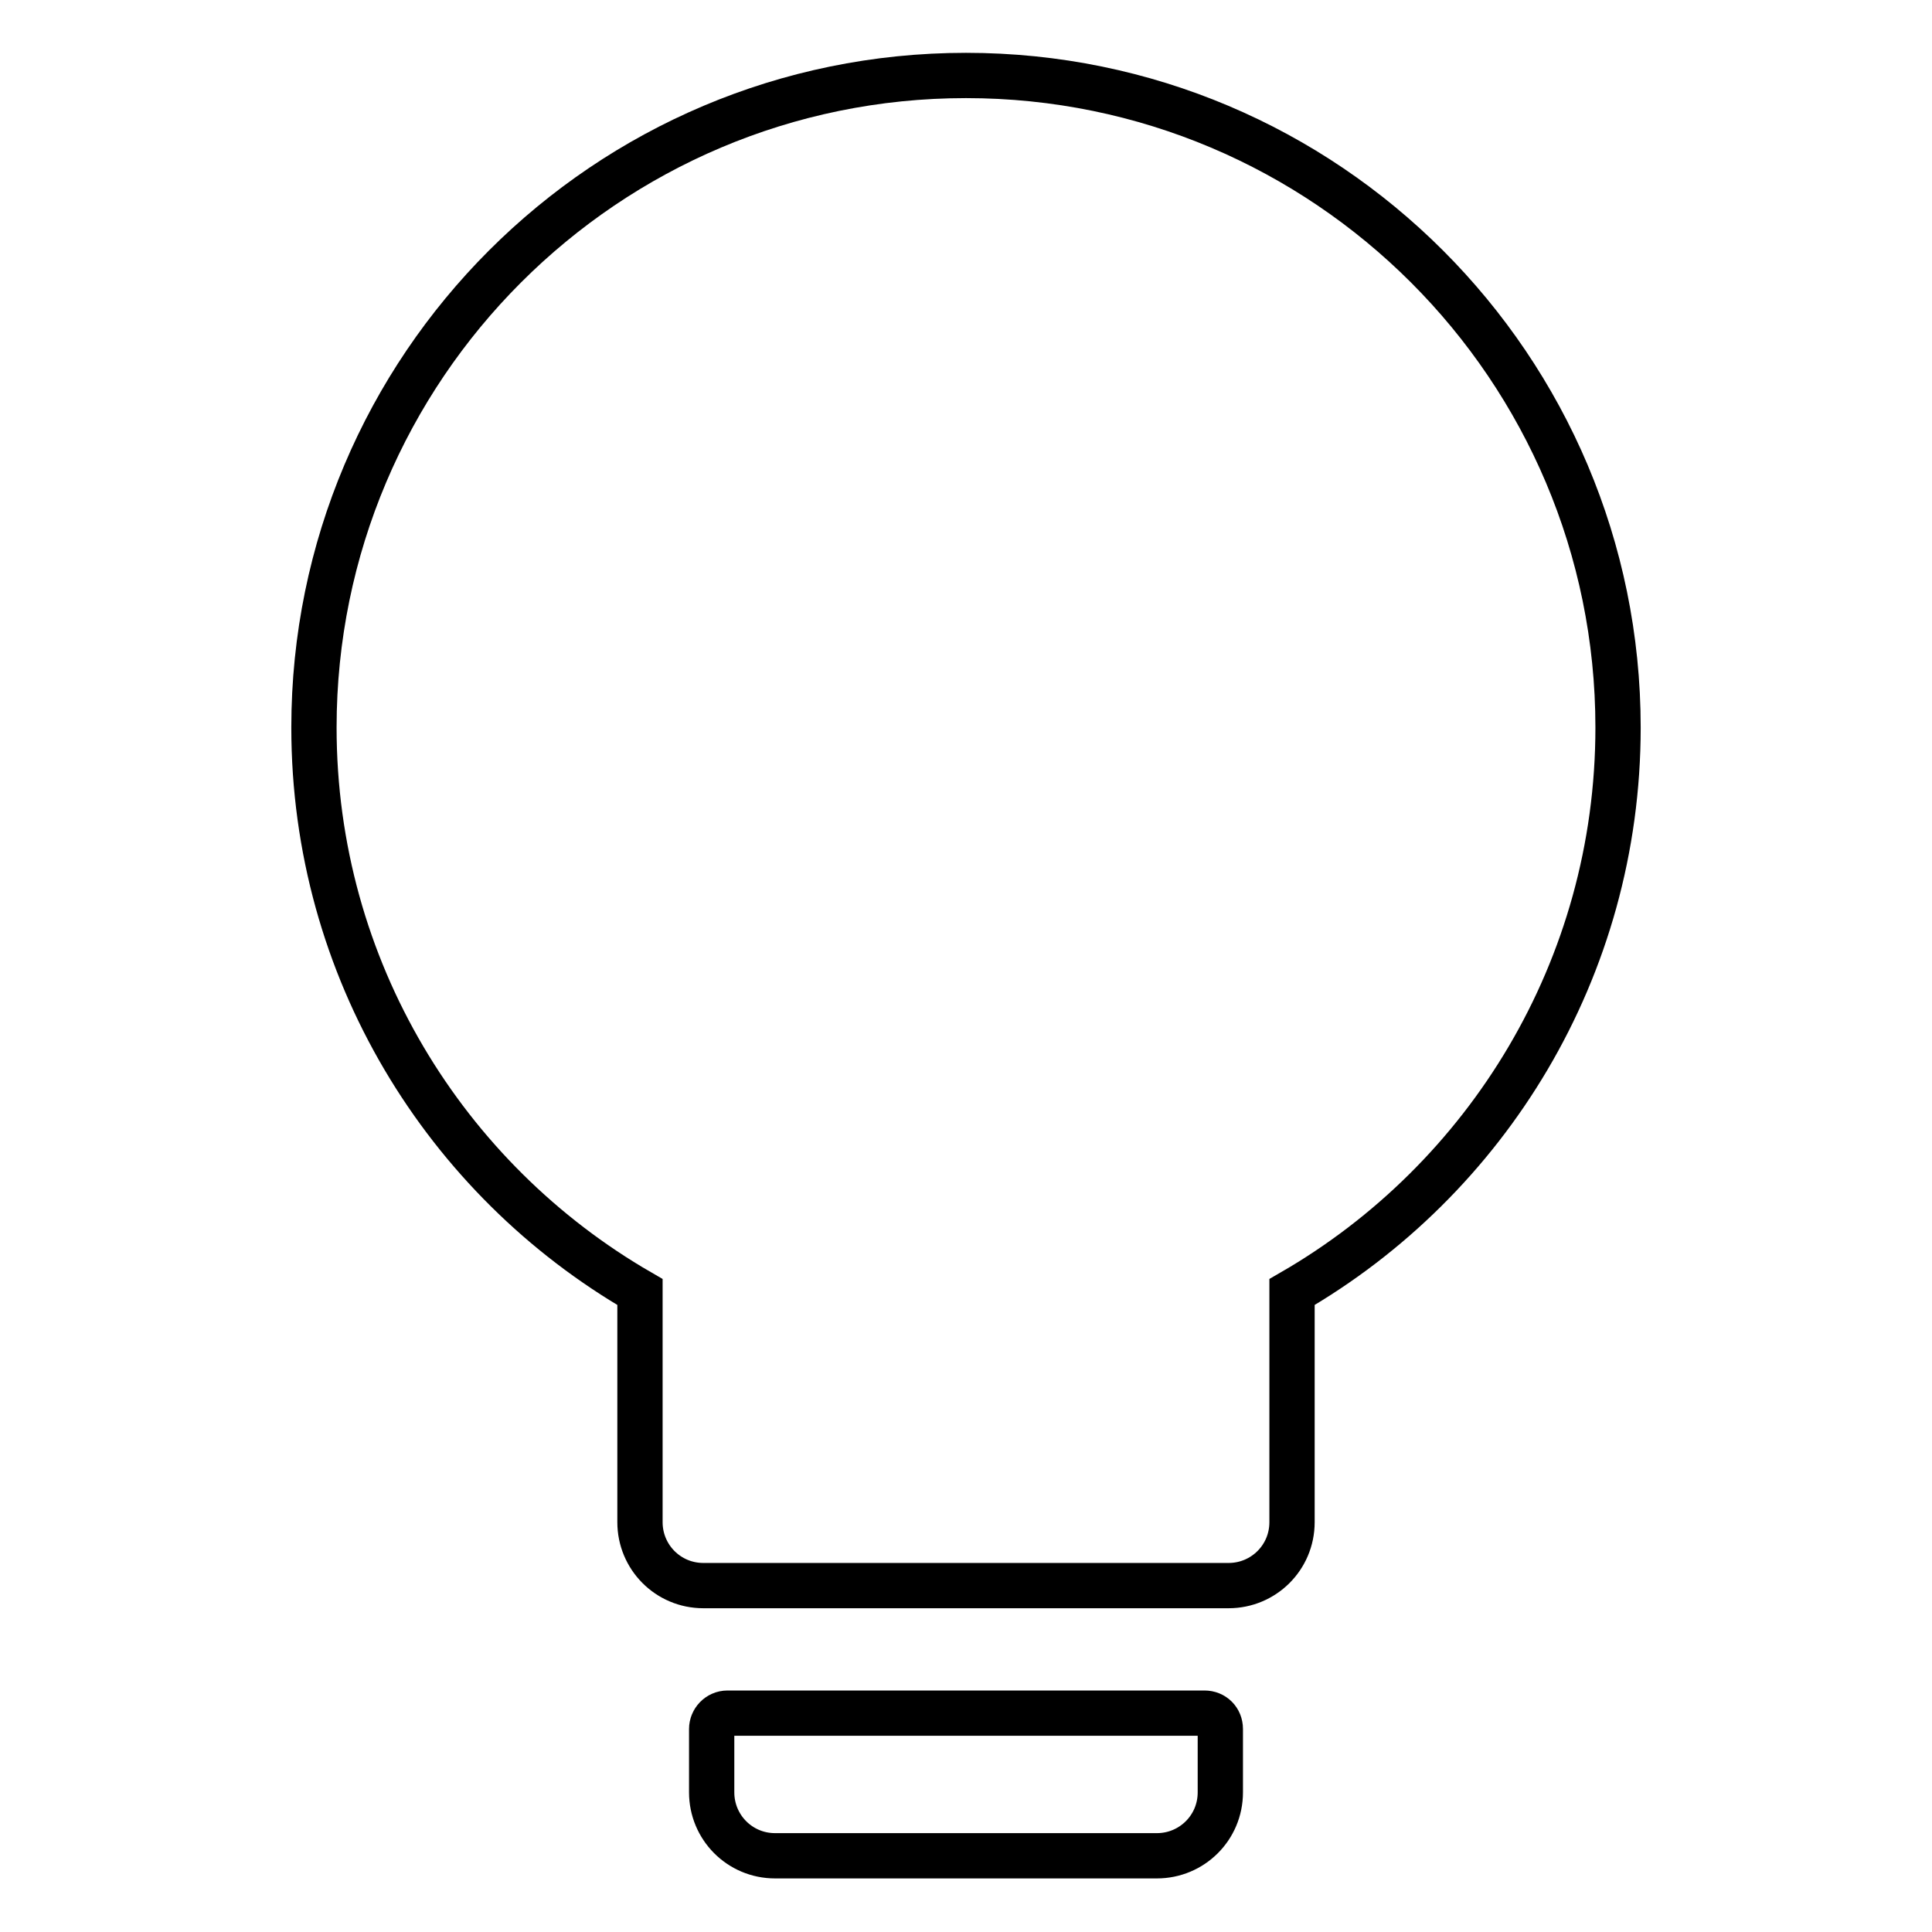 <?xml version="1.0" encoding="utf-8"?>
<!-- Svg Vector Icons : http://www.onlinewebfonts.com/icon -->
<!DOCTYPE svg PUBLIC "-//W3C//DTD SVG 1.1//EN" "http://www.w3.org/Graphics/SVG/1.1/DTD/svg11.dtd">
<svg version="1.1" xmlns="http://www.w3.org/2000/svg" xmlns:xlink="http://www.w3.org/1999/xlink" x="0px" y="0px" viewBox="0 0 256 256" enable-background="new 0 0 256 256" xml:space="preserve">
<g> <path stroke-width="6" fill-opacity="0" stroke="#000000"  d="M84.8,171.2C59,156.3,41.6,128.4,41.6,96.4C41.6,48.7,80.3,10,128,10c47.7,0,86.4,38.7,86.4,86.4 c0,32-17.4,59.9-43.2,74.8v30.5c0,4.7-3.8,8.4-8.4,8.4H93.2c-4.7,0-8.4-3.8-8.4-8.4V171.2z M96.4,227h63.2c1.2,0,2.1,0.9,2.1,2.1 v8.4c0,4.7-3.8,8.4-8.4,8.4h-50.6c-4.7,0-8.4-3.8-8.4-8.4v-8.4C94.3,228,95.2,227,96.4,227z"/></g>
</svg>
